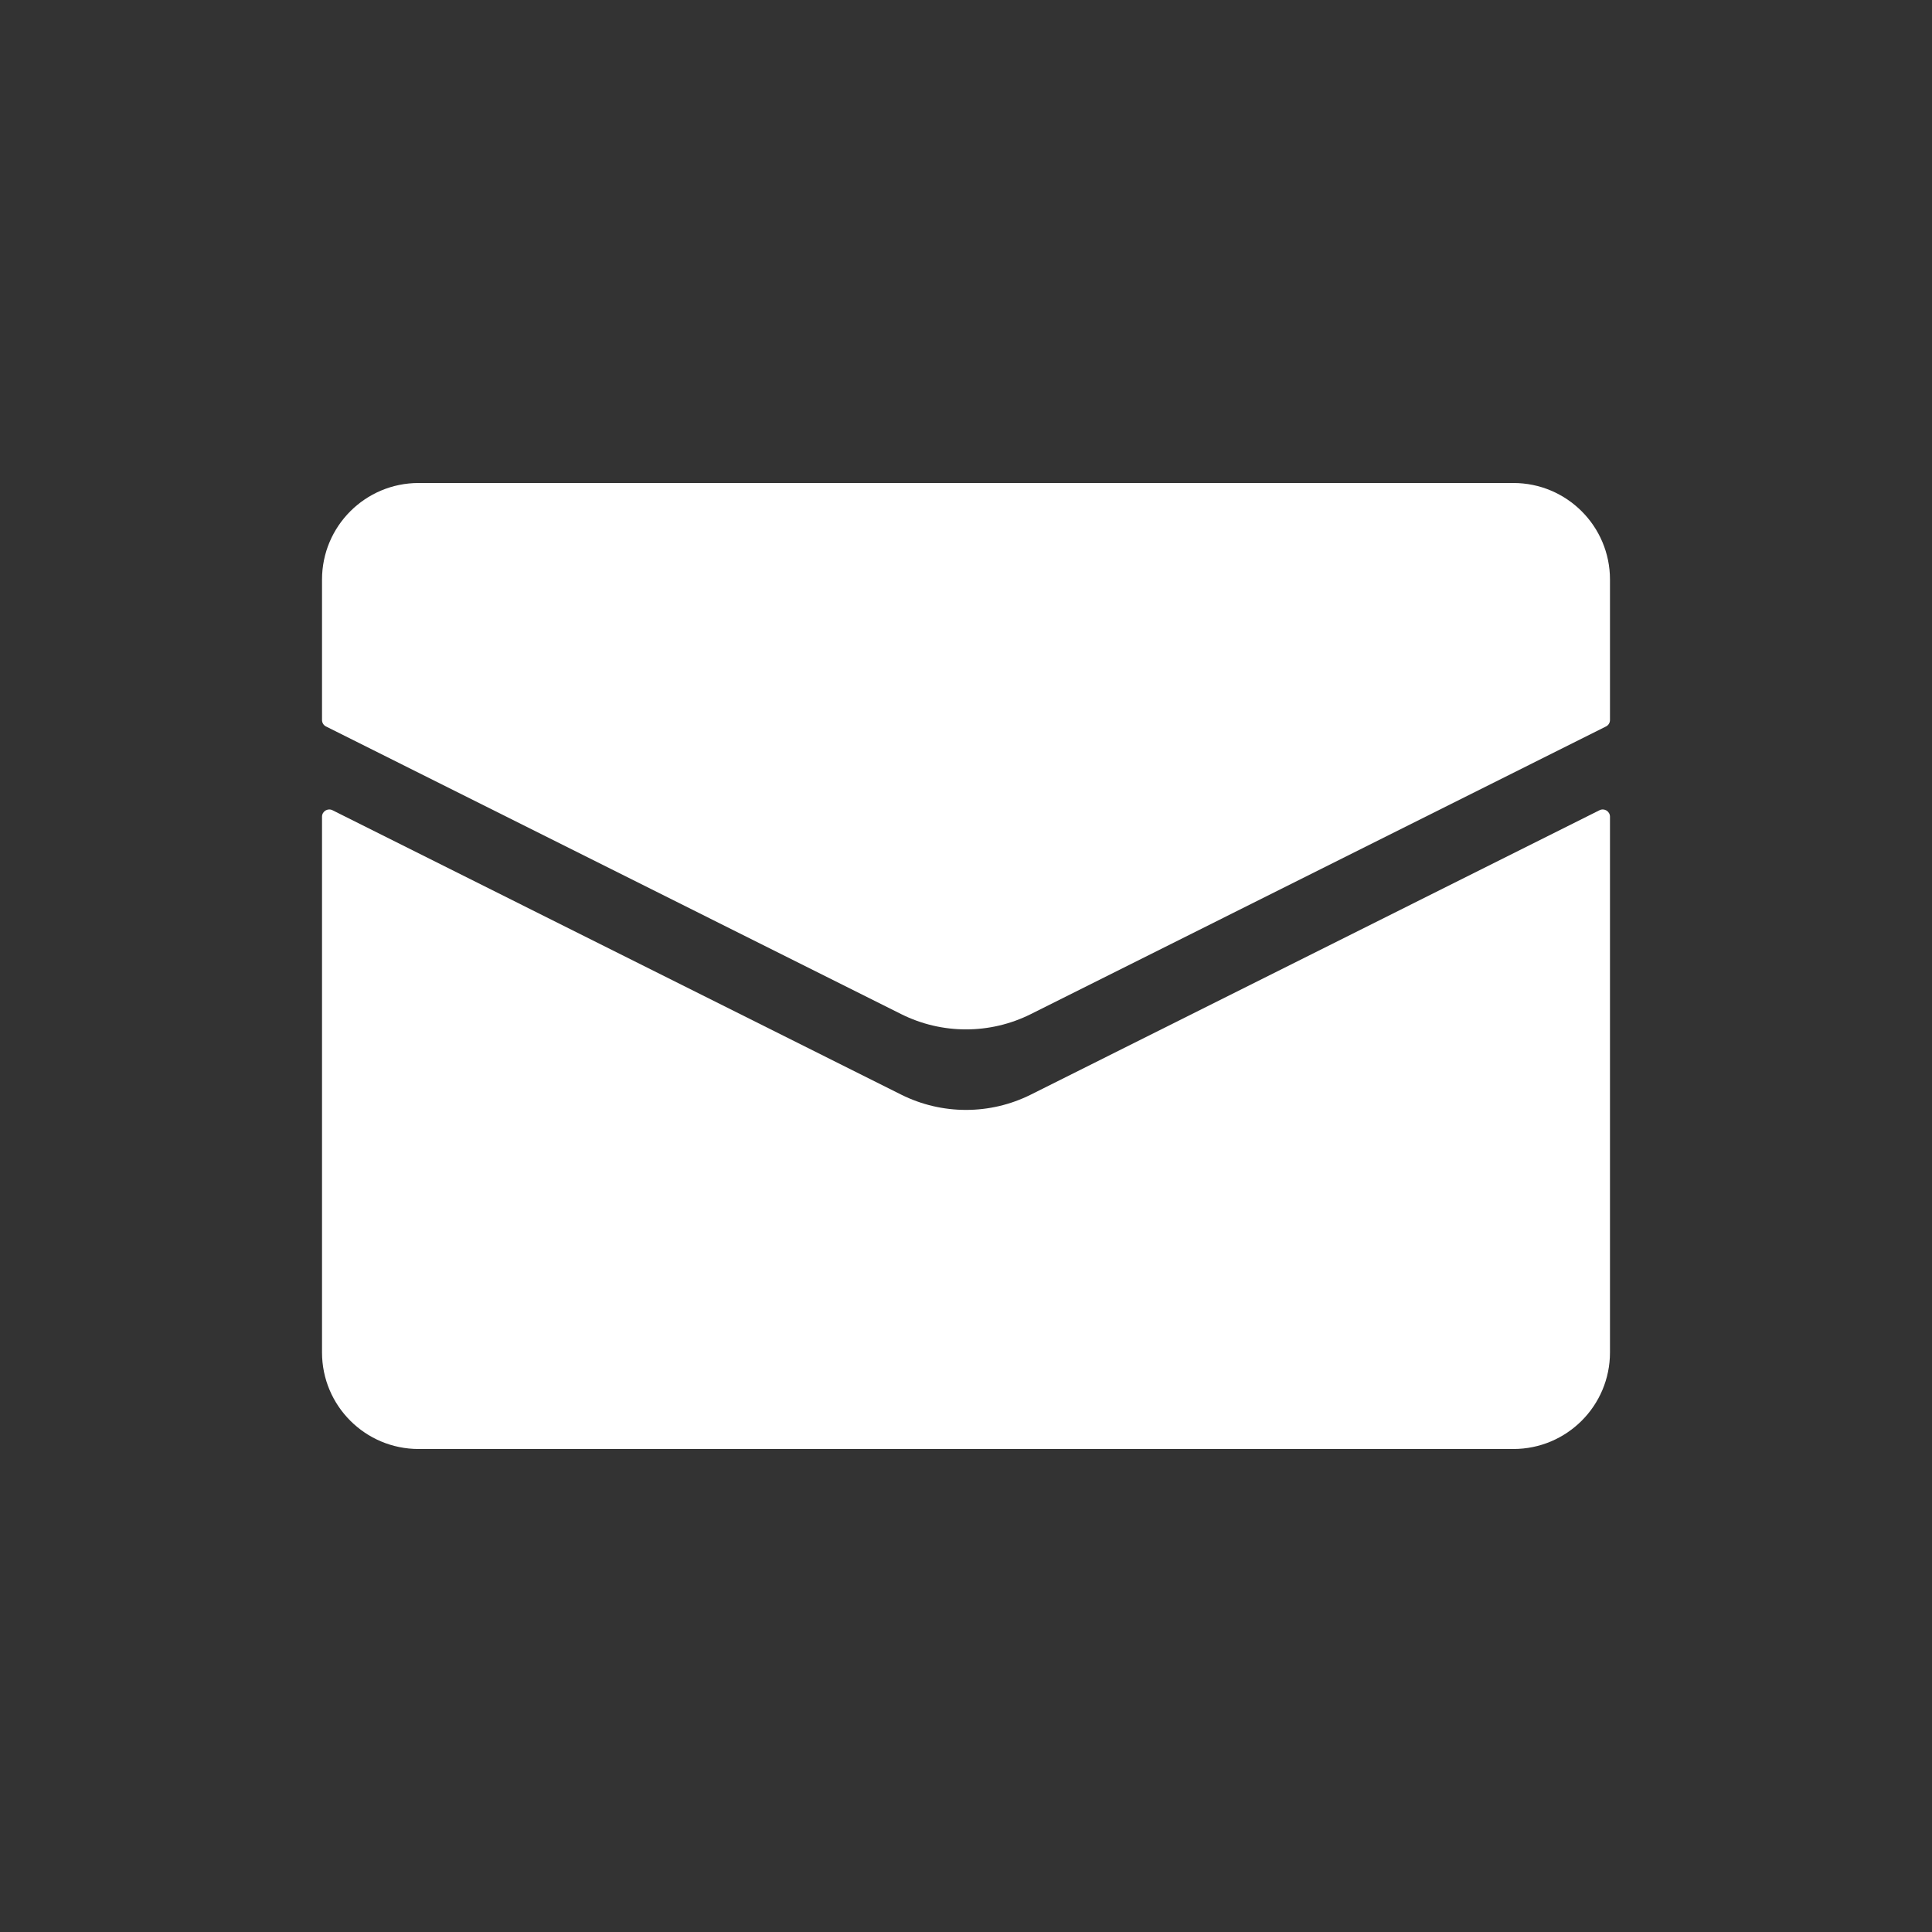 <?xml version="1.0" encoding="UTF-8"?> <svg xmlns="http://www.w3.org/2000/svg" width="40" height="40" viewBox="0 0 40 40" fill="none"><rect x="0" y="0" width="40" height="40" fill="#333333" stroke="none"/><path d="M6.667 28V16.909C6.667 16.798 6.784 16.725 6.884 16.775L18.658 22.663C19.503 23.085 20.497 23.085 21.342 22.663L33.116 16.775C33.216 16.725 33.333 16.798 33.333 16.909V28C33.333 29.105 32.438 30 31.333 30H8.667C7.562 30 6.667 29.105 6.667 28Z" fill="white"></path><path d="M6.667 12V14.907C6.667 14.964 6.699 15.016 6.75 15.041L18.658 20.996C19.503 21.418 20.497 21.418 21.342 20.996L33.25 15.041C33.301 15.016 33.333 14.964 33.333 14.907V12C33.333 10.895 32.438 10 31.333 10H8.667C7.562 10 6.667 10.895 6.667 12Z" fill="white"></path></svg> 